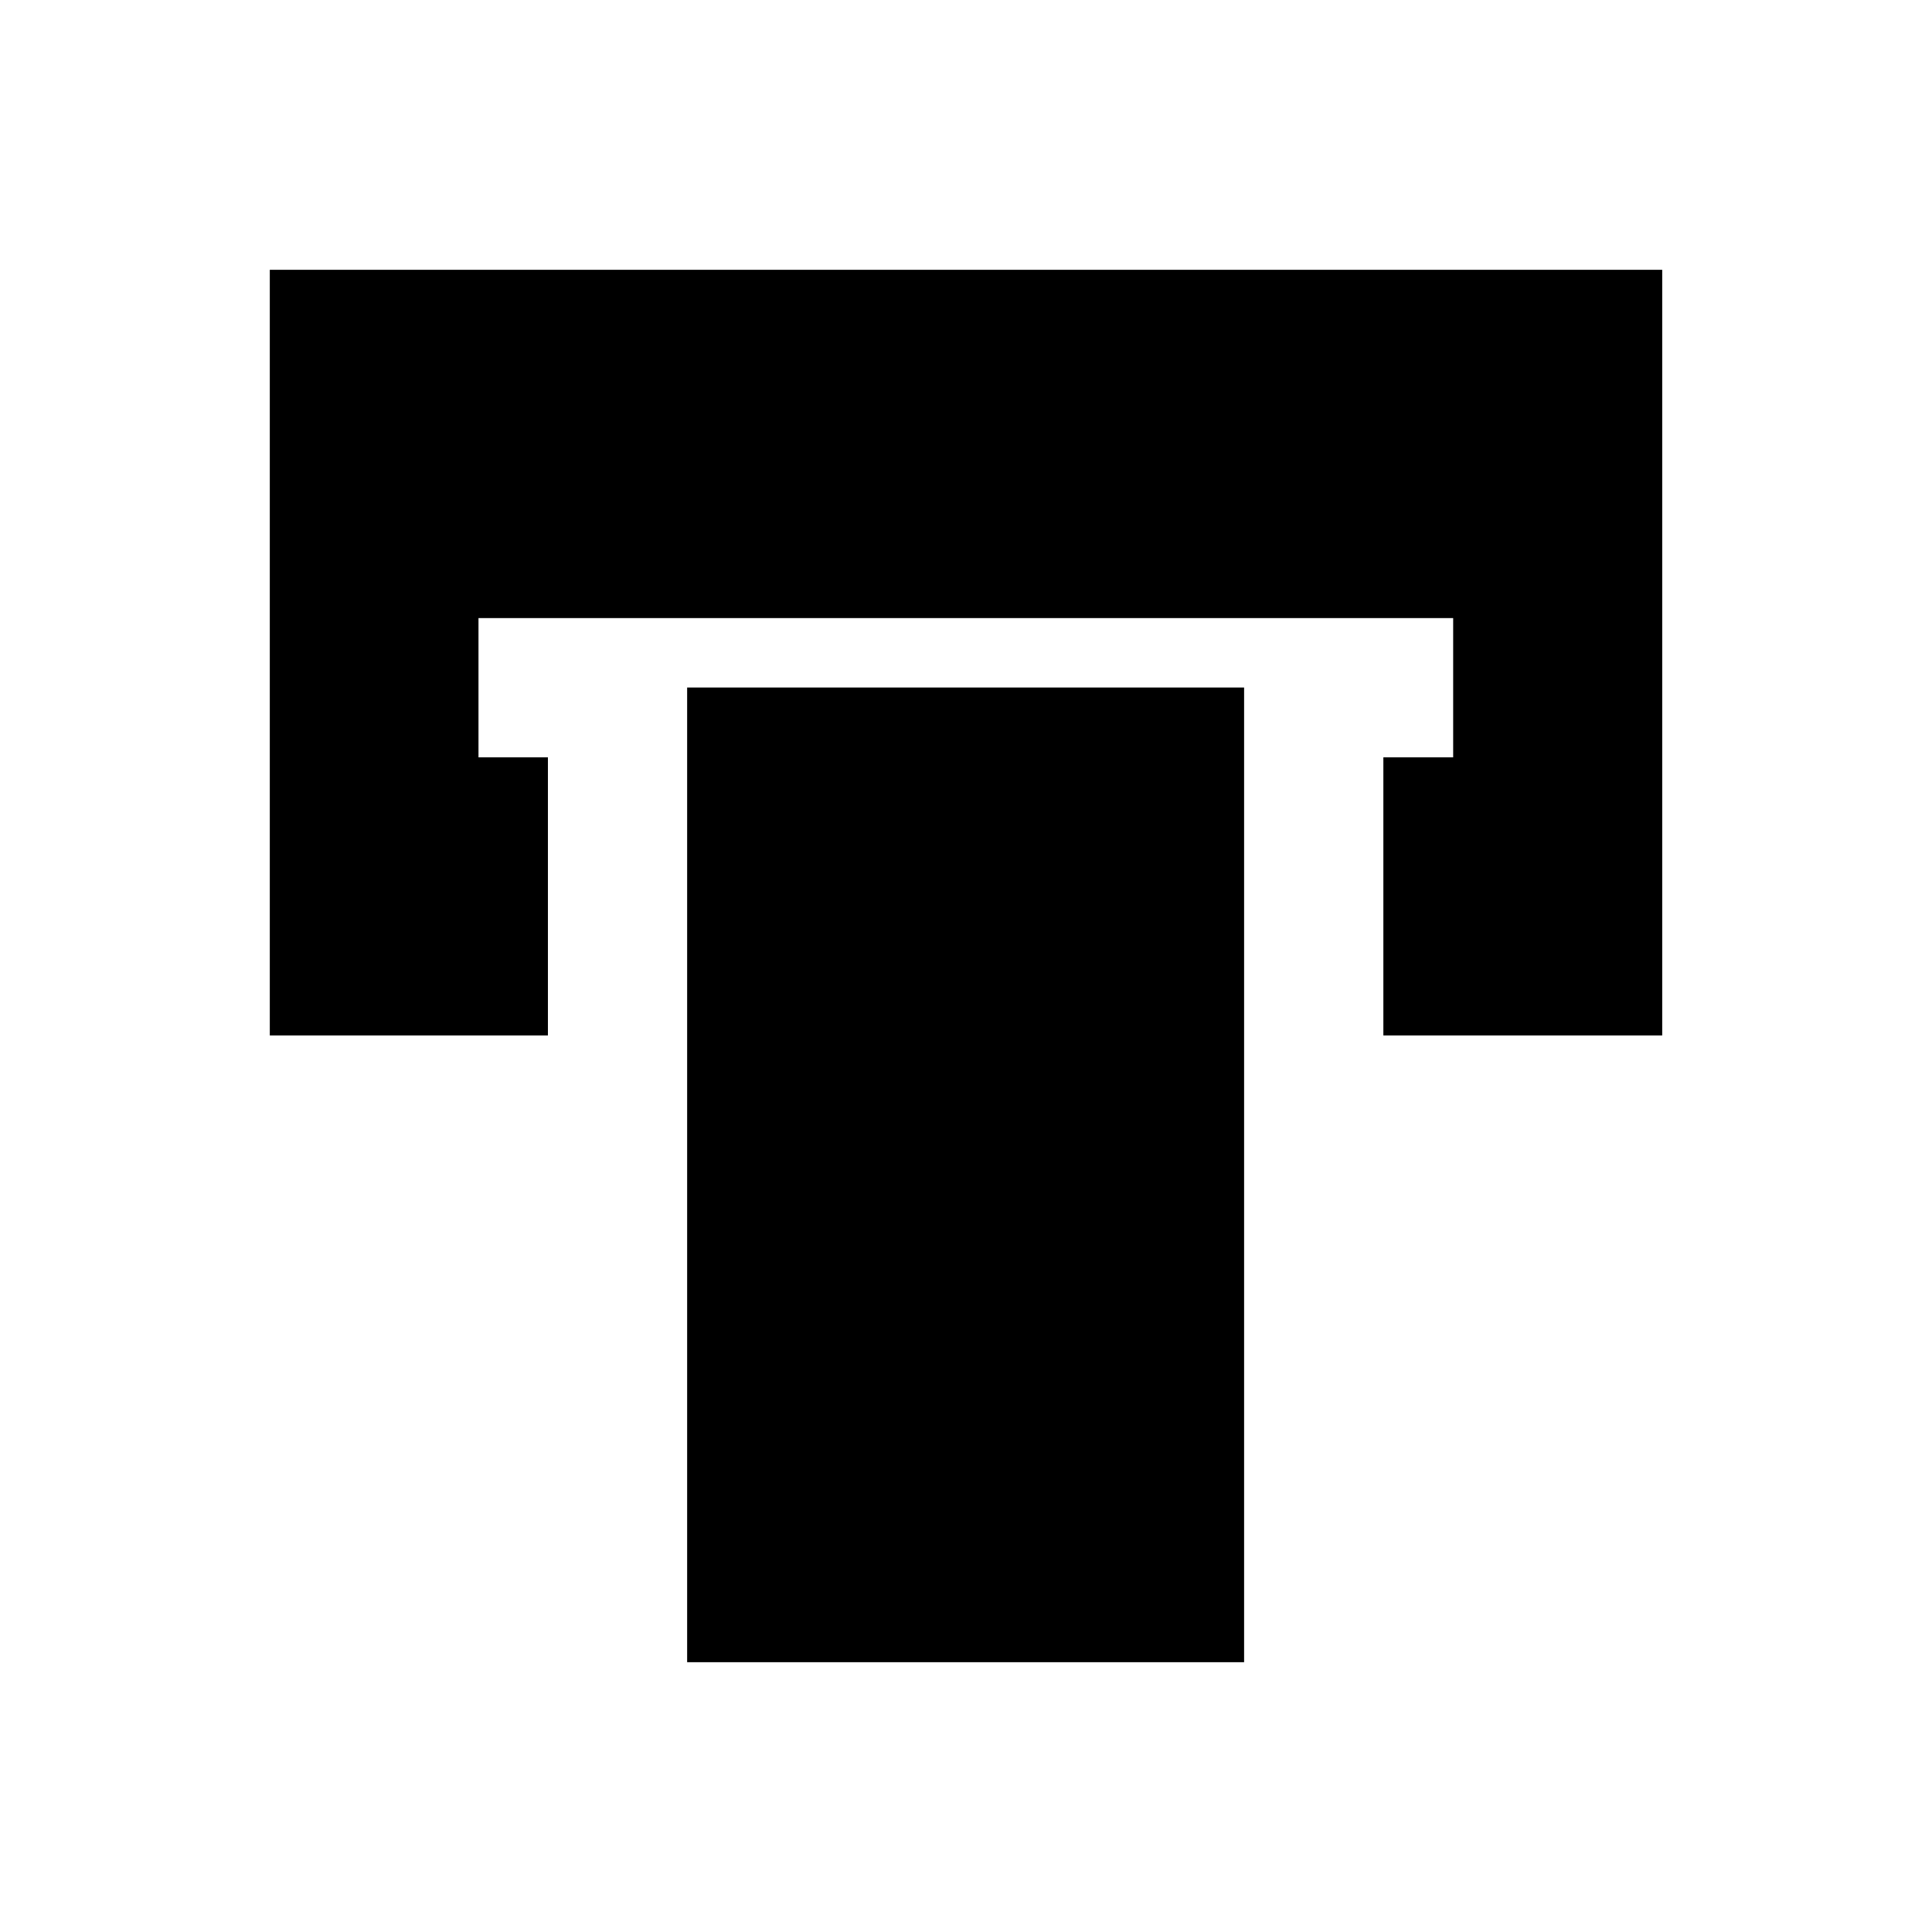 <?xml version="1.0" encoding="UTF-8"?>
<!-- Uploaded to: ICON Repo, www.svgrepo.com, Generator: ICON Repo Mixer Tools -->
<svg fill="#000000" width="800px" height="800px" version="1.1" viewBox="144 144 512 512" xmlns="http://www.w3.org/2000/svg">
 <g>
  <path d="m326.1 326.2h147.6v258.3h-147.6z"/>
  <path d="m215.5 215.5v202.9h73.703v-73.699h-18.398v-36.902h258.3v36.902h-18.5v73.699h73.898v-202.9z"/>
 </g>
</svg>